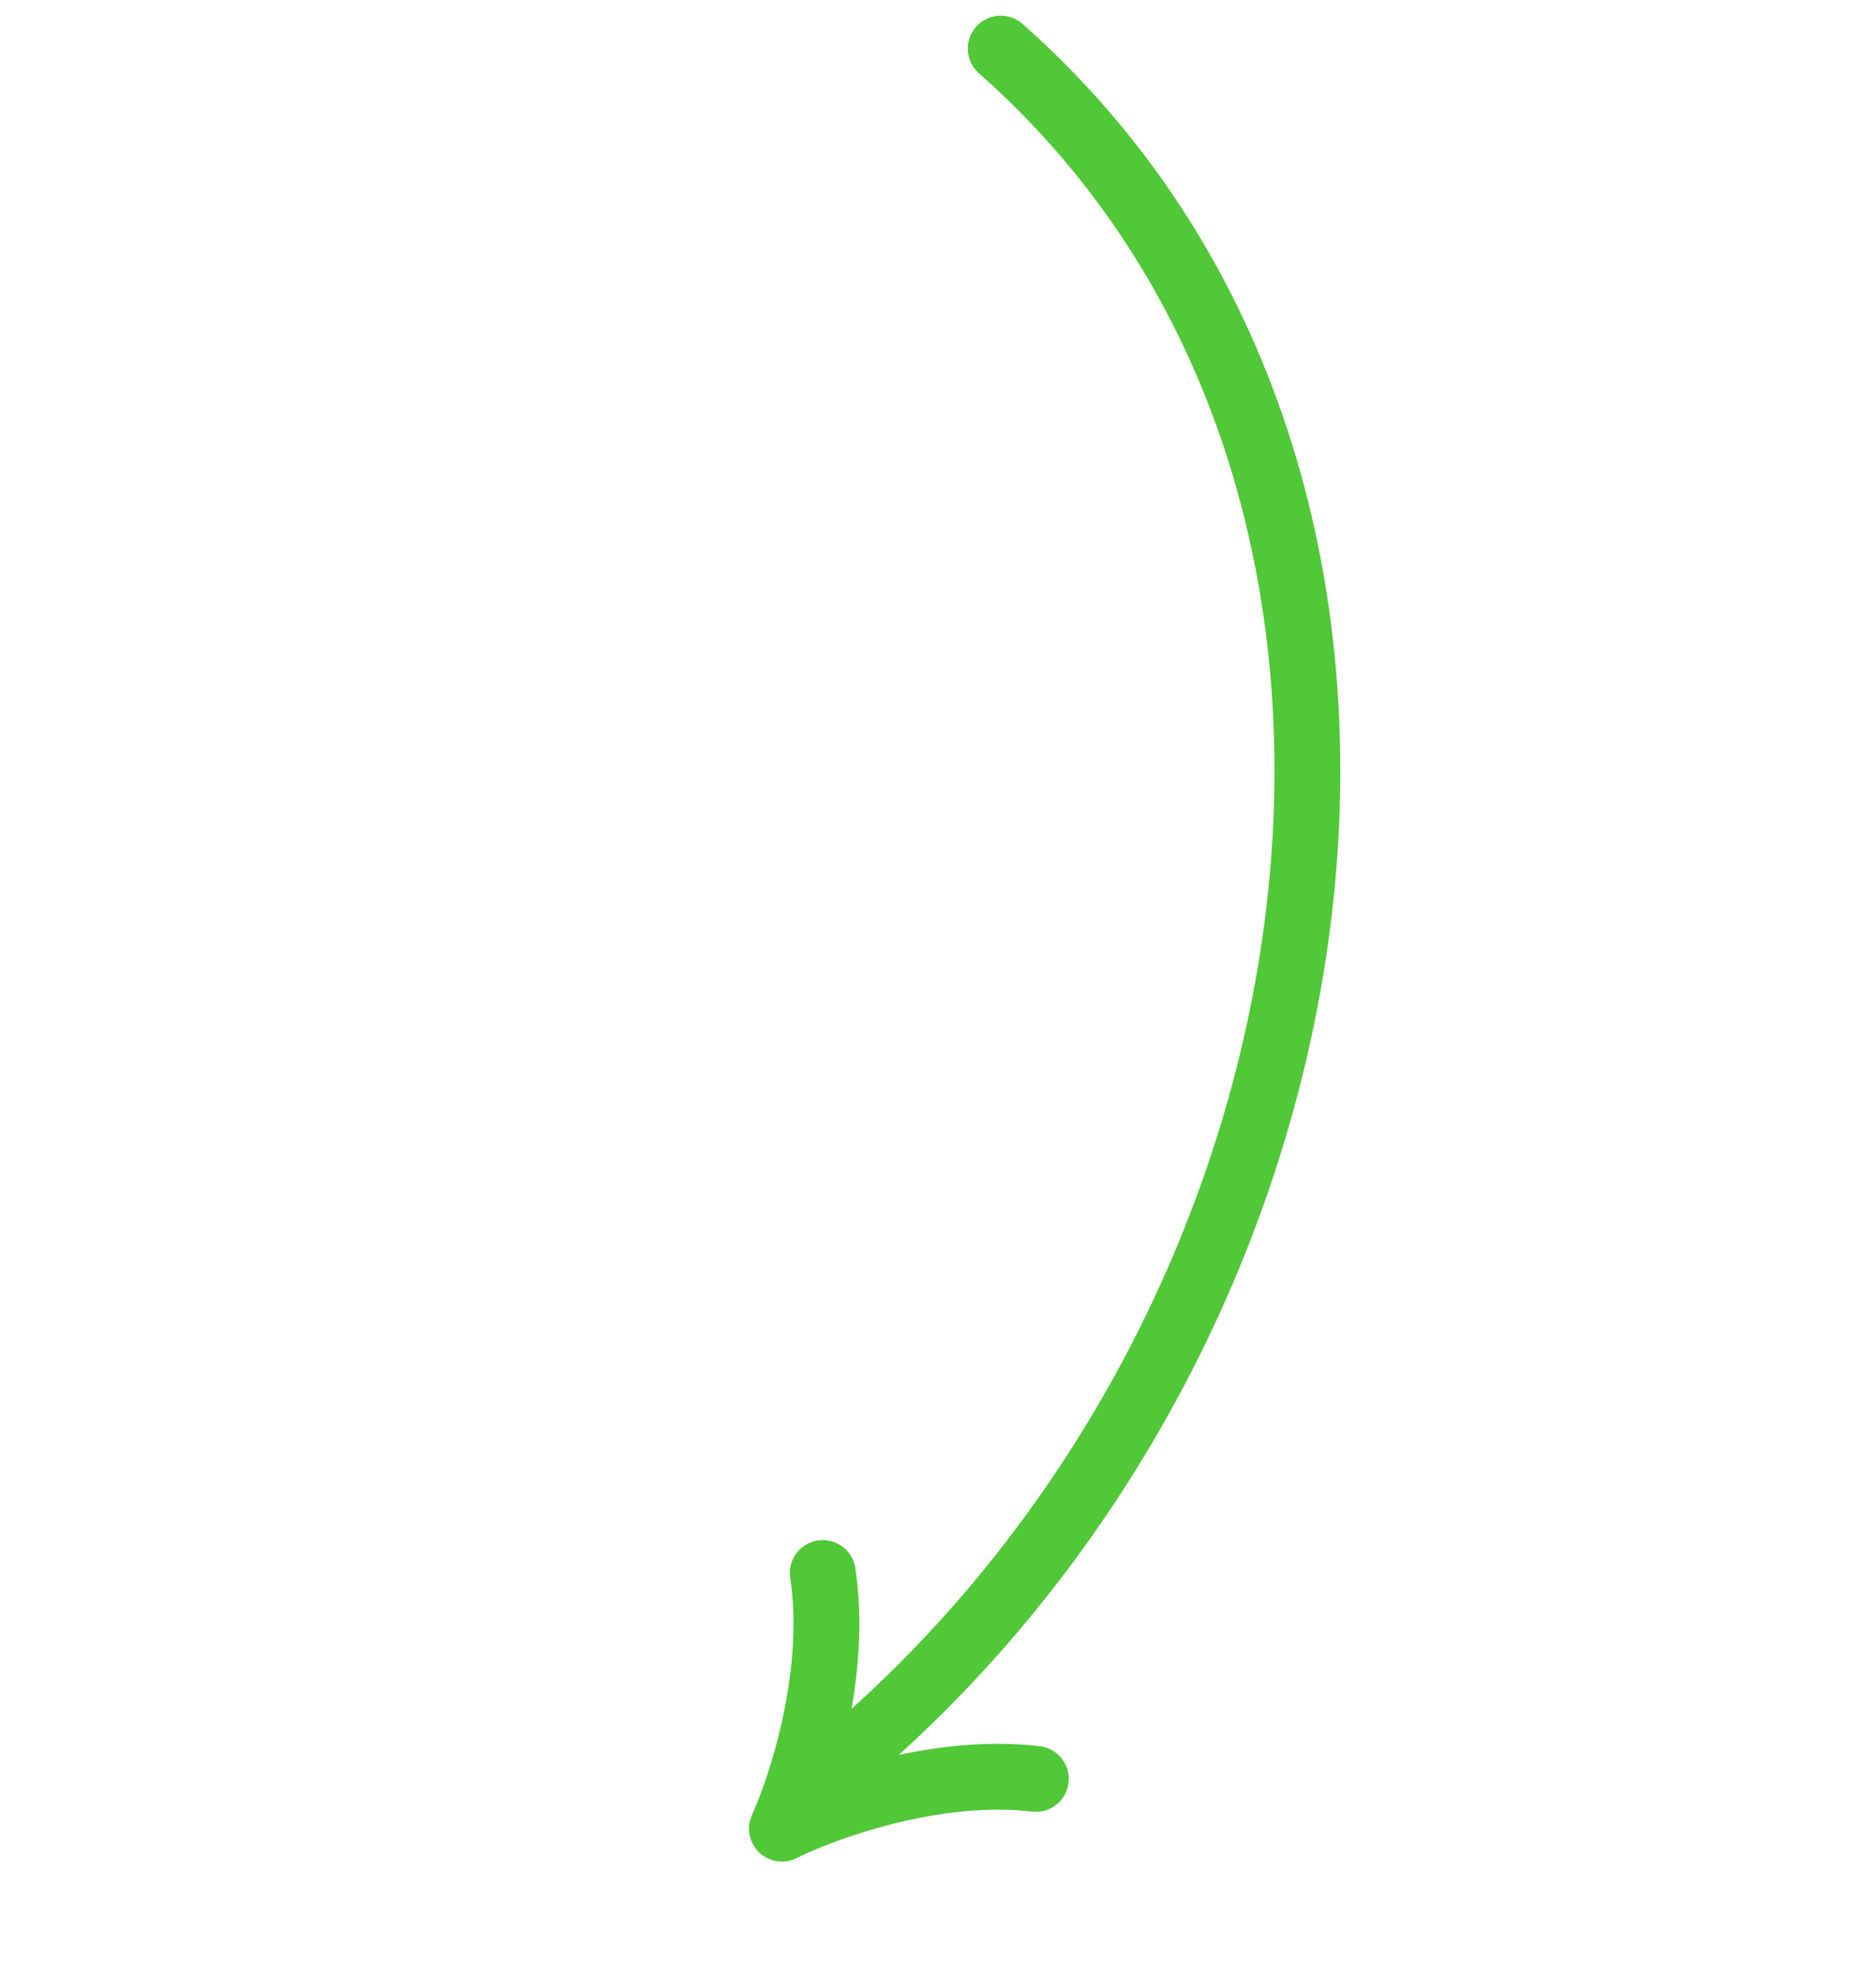<svg width="114" height="120" viewBox="0 0 114 120" fill="none" xmlns="http://www.w3.org/2000/svg">
<path d="M62.945 108.047C56.877 107.327 50.13 109.761 47.515 111.068C48.73 108.41 50.928 101.582 49.997 95.543" stroke="#50C837" stroke-width="4" stroke-linecap="round" stroke-linejoin="round"/>
<path d="M60.812 2.952C90.631 29.279 83.009 81.462 49.732 108.13" stroke="#50C837" stroke-width="4" stroke-linecap="round"/>
</svg>
